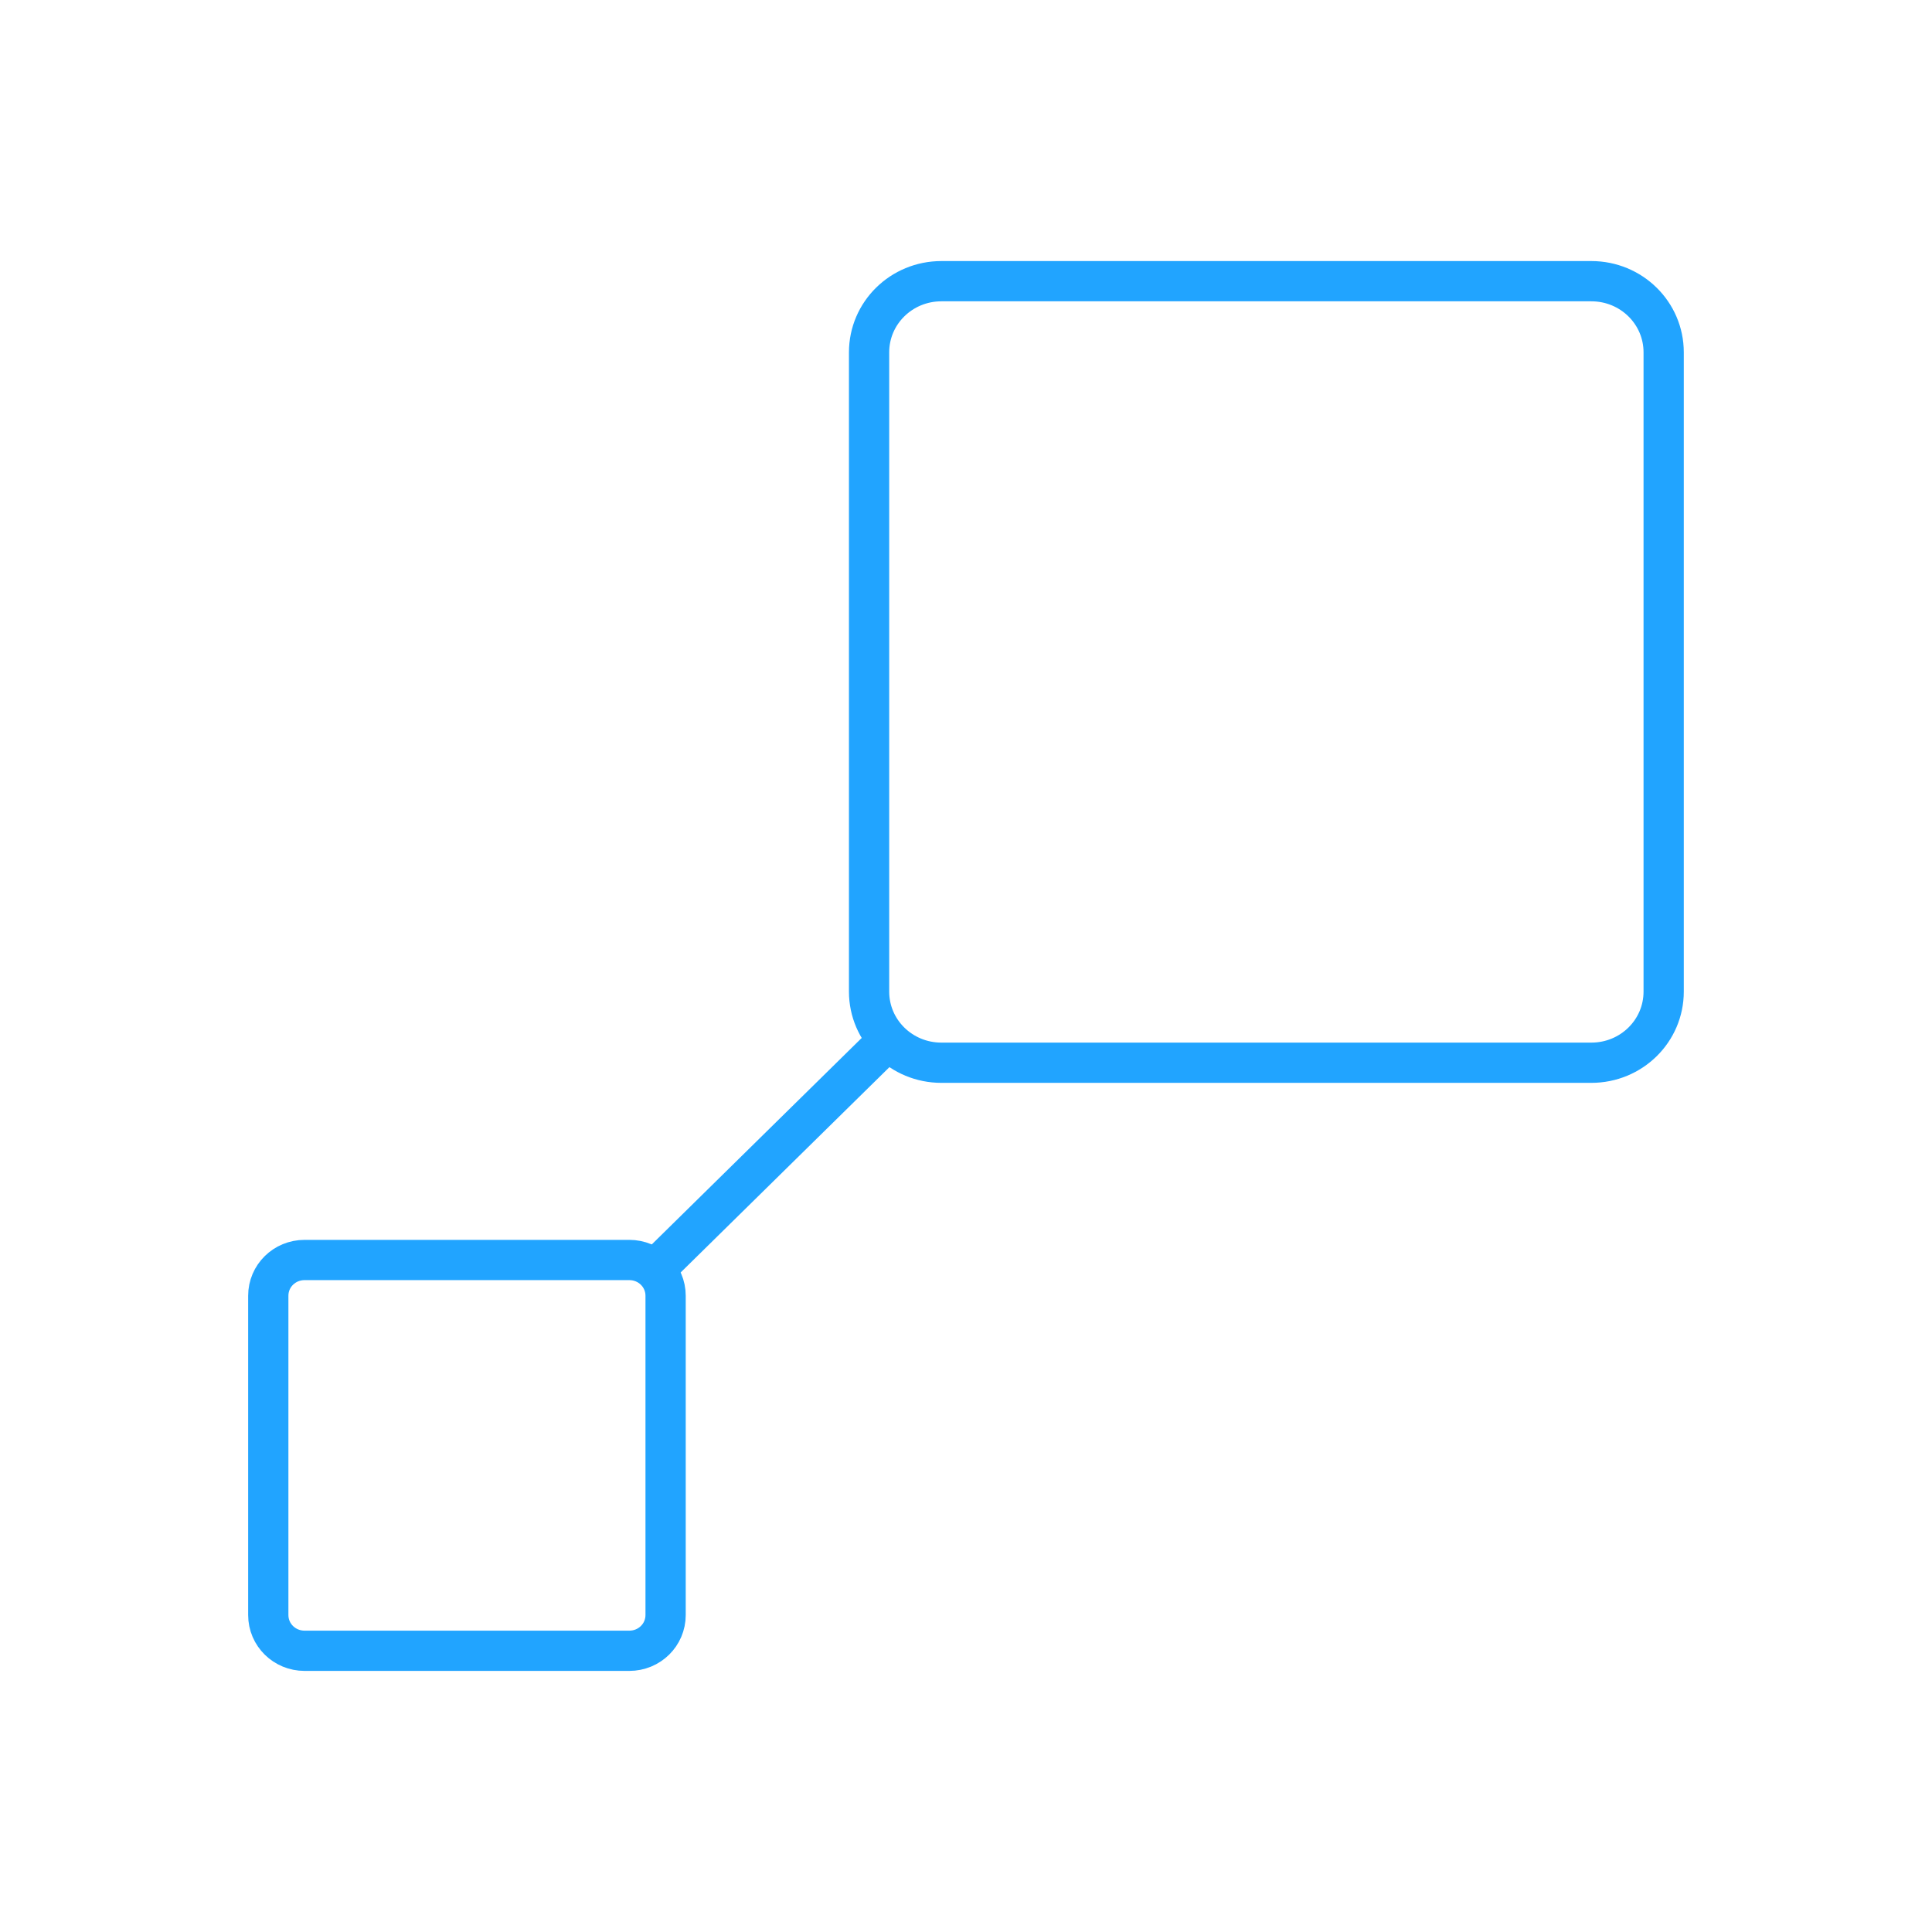 <svg width="72" height="72" viewBox="0 0 72 72" fill="none" xmlns="http://www.w3.org/2000/svg">
<path d="M35.083 39.605H59.304C60.796 39.605 62 38.421 62 36.954V13.131C62 11.664 60.796 10.479 59.304 10.479H35.083C33.592 10.479 32.388 11.664 32.388 13.131V36.954C32.388 38.421 33.592 39.605 35.083 39.605Z" stroke="#21A4FF" stroke-width="1.5" stroke-miterlimit="10"/>
<path d="M11.353 61.52H23.45C24.203 61.52 24.805 60.927 24.805 60.187V48.289C24.805 47.549 24.203 46.956 23.45 46.956H11.353C10.601 46.956 9.998 47.549 9.998 48.289V60.187C9.998 60.927 10.601 61.52 11.353 61.52Z" stroke="#21A4FF" stroke-width="1.5" stroke-miterlimit="10"/>
<path d="M33.059 38.803L24.369 47.35" stroke="#21A4FF" stroke-width="1.5" stroke-miterlimit="10"/>
</svg>
